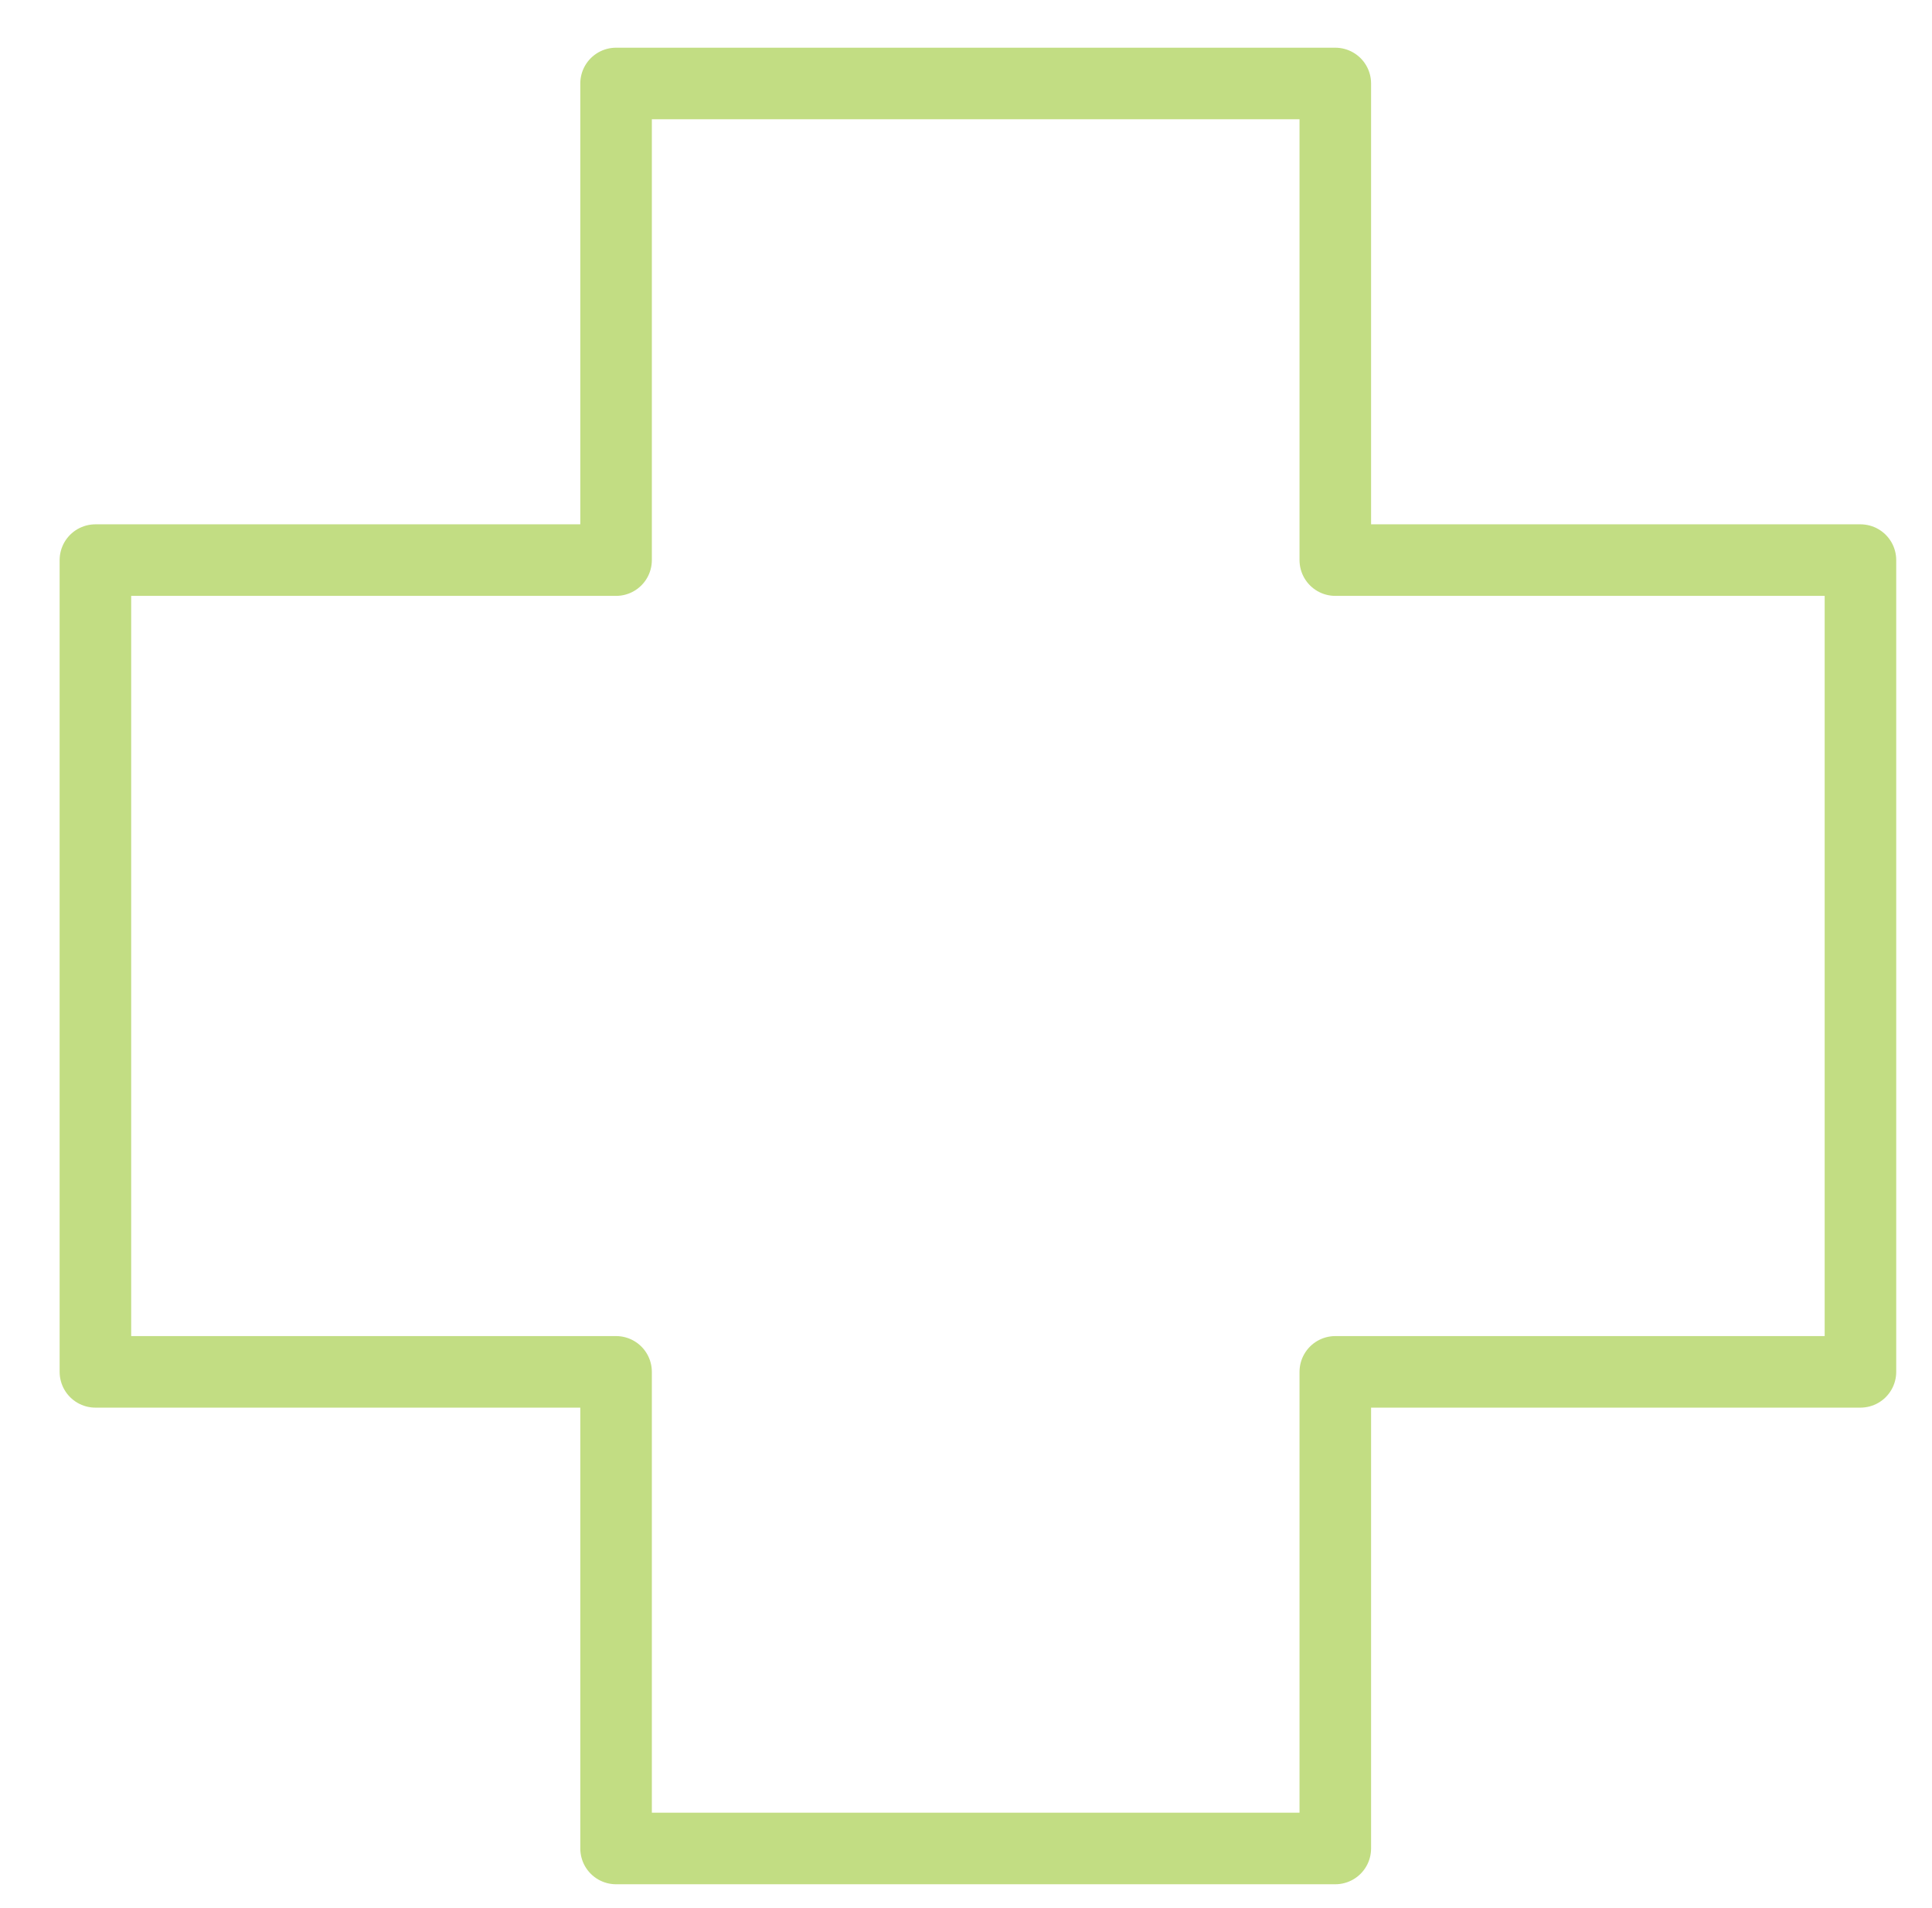 <svg xmlns="http://www.w3.org/2000/svg" width="81" height="80" viewBox="0 0 81 80" fill="none"><g id="Frame 261"><path id="Vector" d="M25.829 3.5V23.483H4V57.517H25.829V77.5H55.983V57.517H78V23.483H55.983V3.5H25.829Z" stroke="#C2DD83" stroke-width="3" stroke-linecap="round" stroke-linejoin="round"/></g></svg>